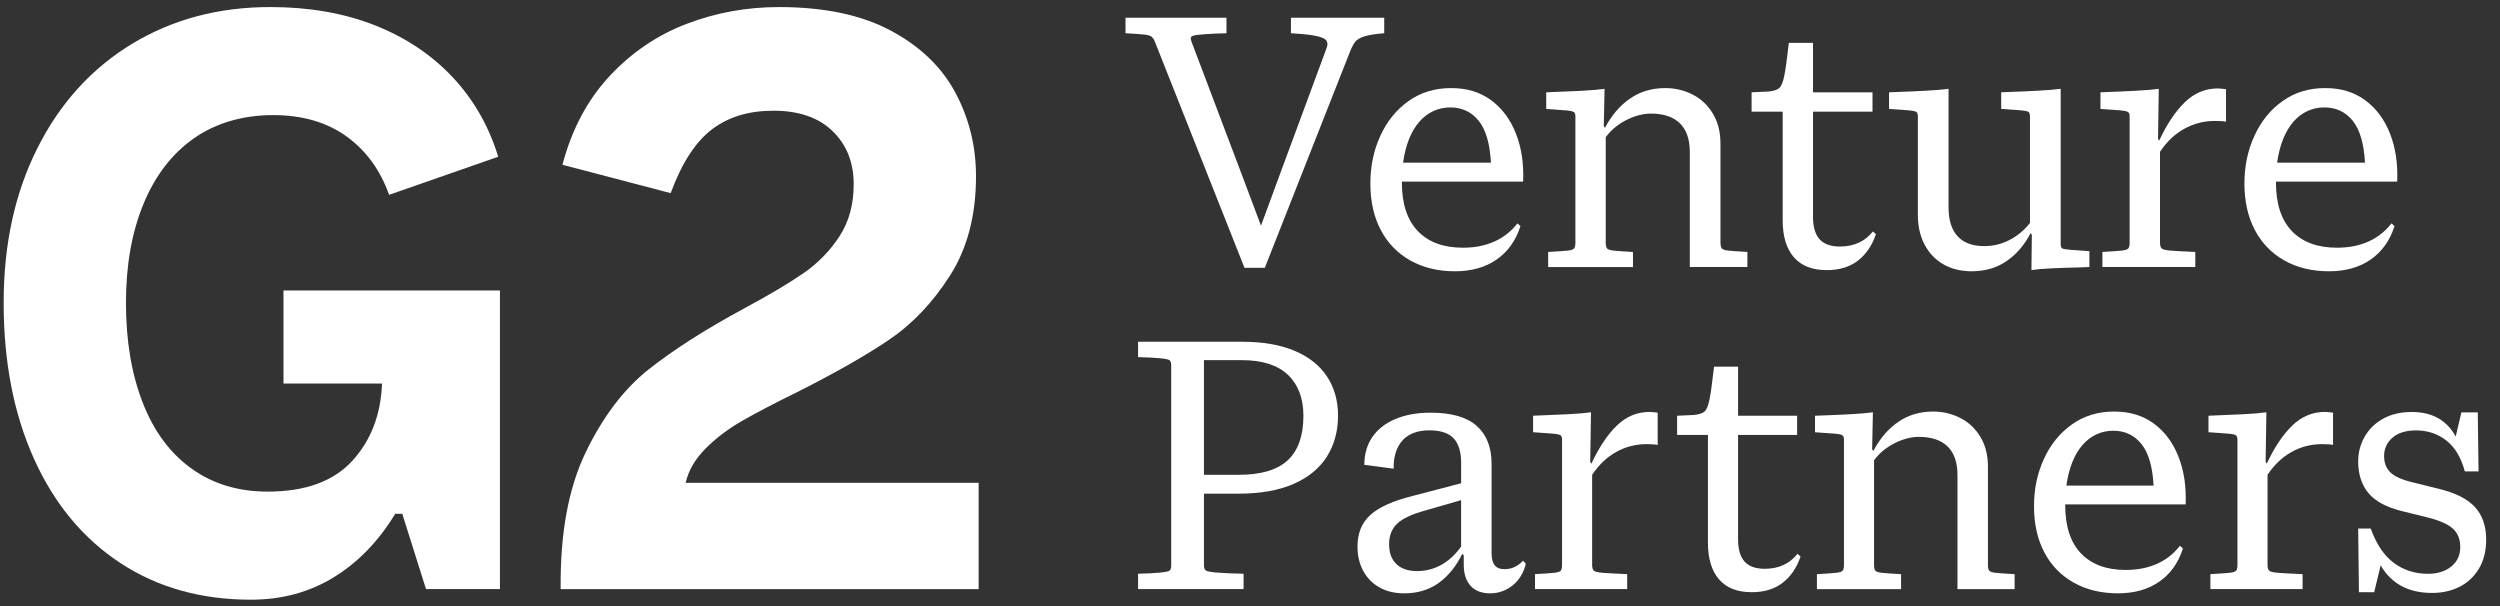 <svg width="132" height="32" viewBox="0 0 132 32" fill="none" xmlns="http://www.w3.org/2000/svg">
<rect x="0" y="0" width="132" height="32" fill="#333333" stroke="none"/>
<g clip-path="url(#clip0_361_8051)">
<path d="M6.349 29.724C4.382 28.43 2.865 26.599 1.796 24.227C0.728 21.858 0.193 19.113 0.193 15.995C0.193 12.876 0.79 10.178 1.982 7.808C3.175 5.438 4.84 3.607 6.977 2.311C9.114 1.019 11.545 0.372 14.271 0.372C16.316 0.372 18.151 0.691 19.777 1.33C21.403 1.969 22.774 2.882 23.889 4.066C25.005 5.252 25.81 6.655 26.306 8.276L20.544 10.287C20.079 8.977 19.328 7.948 18.291 7.199C17.253 6.451 15.959 6.077 14.411 6.077C12.862 6.077 11.414 6.482 10.253 7.293C9.092 8.104 8.2 9.258 7.581 10.755C6.961 12.253 6.651 13.999 6.651 15.995C6.651 17.99 6.945 19.744 7.534 21.256C8.122 22.77 8.981 23.93 10.112 24.741C11.243 25.552 12.581 25.957 14.131 25.957C16.113 25.957 17.6 25.418 18.591 24.343C19.581 23.267 20.108 21.903 20.171 20.25H14.968V15.338H26.397V31.103H22.493L21.239 27.127H20.867C20 28.562 18.924 29.677 17.638 30.471C16.352 31.266 14.889 31.664 13.247 31.664C10.614 31.664 8.314 31.017 6.348 29.723L6.349 29.724Z" fill="white"/>
<path d="M30.927 23.877C31.84 21.991 32.948 20.533 34.249 19.504C35.55 18.476 37.206 17.415 39.22 16.323C40.613 15.575 41.689 14.936 42.449 14.406C43.208 13.877 43.835 13.23 44.331 12.465C44.827 11.702 45.075 10.79 45.075 9.729C45.075 8.575 44.703 7.64 43.96 6.922C43.216 6.205 42.179 5.846 40.847 5.846C39.515 5.846 38.462 6.173 37.595 6.828C36.728 7.483 35.999 8.606 35.411 10.197L29.696 8.699C30.192 6.828 31.02 5.269 32.183 4.021C33.344 2.775 34.699 1.854 36.248 1.262C37.796 0.67 39.422 0.373 41.125 0.373C43.511 0.373 45.477 0.786 47.026 1.613C48.575 2.439 49.714 3.53 50.441 4.887C51.169 6.243 51.533 7.717 51.533 9.308C51.533 11.367 51.076 13.114 50.161 14.547C49.247 15.983 48.164 17.12 46.91 17.962C45.655 18.805 44.036 19.725 42.054 20.722C40.846 21.314 39.878 21.822 39.15 22.241C38.422 22.663 37.787 23.146 37.246 23.691C36.703 24.238 36.355 24.837 36.2 25.492H51.672V31.105H29.603C29.572 28.174 30.013 25.766 30.927 23.879V23.877Z" fill="white"/>
<path d="M68.161 0.937H73.087V1.753C72.613 1.794 72.268 1.848 72.053 1.916C71.836 1.985 71.681 2.07 71.586 2.171C71.492 2.273 71.397 2.441 71.302 2.672L66.783 14.139H65.709L60.986 2.223C60.932 2.087 60.872 1.992 60.804 1.938C60.735 1.883 60.608 1.845 60.419 1.825C60.23 1.805 59.899 1.782 59.426 1.754V0.938H64.757V1.754C64.312 1.767 63.936 1.784 63.632 1.805C63.329 1.827 63.126 1.85 63.024 1.877C62.923 1.905 62.872 1.952 62.872 2.019C62.872 2.06 62.885 2.121 62.913 2.203L65.73 9.651L66.581 11.916L67.413 9.651L69.987 2.693C70.054 2.529 70.088 2.408 70.088 2.326C70.088 2.203 70.03 2.108 69.916 2.041C69.8 1.973 69.605 1.915 69.328 1.868C69.05 1.82 68.661 1.783 68.162 1.755V0.939L68.161 0.937Z" fill="white"/>
<path d="M74.019 9.589V9.63C74.019 10.759 74.299 11.616 74.86 12.201C75.421 12.786 76.215 13.079 77.242 13.079C77.862 13.079 78.417 12.971 78.903 12.753C79.389 12.535 79.795 12.216 80.119 11.794L80.28 11.937C80.037 12.699 79.619 13.288 79.024 13.702C78.429 14.117 77.693 14.324 76.814 14.324C75.936 14.324 75.139 14.134 74.464 13.753C73.787 13.372 73.267 12.835 72.903 12.14C72.538 11.447 72.356 10.63 72.356 9.692C72.356 8.755 72.531 7.941 72.882 7.172C73.233 6.403 73.731 5.791 74.371 5.335C75.013 4.879 75.76 4.651 76.611 4.651C77.462 4.651 78.138 4.862 78.719 5.283C79.299 5.705 79.74 6.291 80.036 7.038C80.333 7.787 80.462 8.637 80.421 9.589H74.017H74.019ZM74.942 6.427C74.503 6.93 74.215 7.651 74.08 8.59H78.722C78.668 7.584 78.451 6.845 78.073 6.375C77.695 5.907 77.194 5.672 76.573 5.672C75.952 5.672 75.38 5.924 74.942 6.427Z" fill="white"/>
<path d="M90.843 12.812C90.843 12.962 90.866 13.065 90.913 13.119C90.961 13.173 91.072 13.211 91.248 13.231C91.424 13.251 91.762 13.276 92.262 13.302V14.098H89.222V8.038C89.222 7.358 89.046 6.848 88.695 6.508C88.343 6.168 87.837 5.998 87.175 5.998C86.756 5.998 86.324 6.11 85.877 6.335C85.431 6.559 85.067 6.861 84.783 7.243V12.814C84.783 12.963 84.807 13.066 84.855 13.12C84.902 13.174 85.017 13.213 85.199 13.232C85.381 13.252 85.722 13.277 86.222 13.304V14.1H81.743V13.304C82.244 13.276 82.583 13.252 82.766 13.232C82.949 13.213 83.063 13.174 83.11 13.12C83.157 13.066 83.181 12.964 83.181 12.814V6.142C83.181 6.033 83.154 5.958 83.1 5.917C83.046 5.876 82.894 5.846 82.644 5.825C82.394 5.805 82.06 5.781 81.641 5.754V4.875C82.384 4.848 83.009 4.821 83.515 4.794C84.022 4.766 84.424 4.733 84.721 4.692L84.68 6.651L84.74 6.753C85.091 6.086 85.534 5.57 86.068 5.202C86.601 4.835 87.22 4.651 87.922 4.651C88.449 4.651 88.937 4.767 89.382 4.998C89.828 5.229 90.183 5.566 90.445 6.008C90.71 6.451 90.841 6.978 90.841 7.59V12.814L90.843 12.812Z" fill="white"/>
<path d="M94.713 13.578C94.32 13.123 94.126 12.473 94.126 11.629V5.895H92.484V4.874L93.376 4.833C93.646 4.805 93.836 4.745 93.944 4.65C94.051 4.555 94.139 4.343 94.207 4.017C94.275 3.691 94.356 3.106 94.451 2.262H95.727V4.874H98.868V5.895H95.727V11.446C95.727 11.977 95.841 12.371 96.071 12.629C96.301 12.888 96.659 13.017 97.145 13.017C97.889 13.017 98.469 12.752 98.888 12.221L99.05 12.364C98.847 12.961 98.53 13.428 98.097 13.762C97.665 14.096 97.118 14.262 96.456 14.262C95.685 14.262 95.104 14.035 94.713 13.578Z" fill="white"/>
<path d="M108.87 13.108C108.918 13.143 109.066 13.169 109.317 13.19C109.566 13.21 109.902 13.235 110.32 13.261V14.098L109.854 14.118C109.246 14.131 108.726 14.149 108.294 14.17C107.862 14.19 107.516 14.221 107.26 14.261L107.281 12.404L107.221 12.303C106.896 12.929 106.473 13.422 105.954 13.781C105.434 14.142 104.816 14.323 104.1 14.323C103.533 14.323 103.036 14.2 102.61 13.956C102.185 13.711 101.854 13.364 101.618 12.915C101.382 12.466 101.263 11.944 101.263 11.344V6.14C101.263 6.032 101.239 5.957 101.192 5.916C101.145 5.875 100.996 5.845 100.746 5.823C100.496 5.804 100.161 5.78 99.742 5.752V4.874C100.498 4.846 101.137 4.82 101.657 4.792C102.177 4.764 102.586 4.731 102.884 4.691V10.954C102.884 11.621 103.042 12.128 103.361 12.474C103.678 12.822 104.147 12.995 104.77 12.995C105.242 12.995 105.689 12.886 106.108 12.668C106.527 12.45 106.884 12.152 107.183 11.771V6.139C107.183 6.031 107.159 5.955 107.111 5.915C107.065 5.874 106.916 5.843 106.666 5.822C106.417 5.802 106.082 5.779 105.663 5.751V4.873C106.42 4.845 107.058 4.819 107.578 4.791C108.098 4.763 108.506 4.73 108.804 4.689V12.893C108.804 13.002 108.828 13.074 108.876 13.107L108.87 13.108Z" fill="white"/>
<path d="M117.534 4.712V6.426C117.412 6.398 117.216 6.385 116.946 6.385C116.365 6.385 115.824 6.525 115.324 6.803C114.824 7.082 114.398 7.487 114.048 8.017V12.812C114.048 12.962 114.078 13.065 114.138 13.119C114.198 13.173 114.347 13.211 114.584 13.231C114.821 13.251 115.264 13.276 115.912 13.302V14.098H111.007V13.302C111.507 13.274 111.848 13.251 112.03 13.231C112.213 13.211 112.327 13.173 112.374 13.119C112.421 13.065 112.445 12.963 112.445 12.812V6.14C112.445 6.032 112.418 5.957 112.363 5.916C112.31 5.875 112.157 5.845 111.908 5.823C111.658 5.804 111.323 5.78 110.904 5.752V4.874C111.648 4.846 112.273 4.82 112.779 4.792C113.286 4.764 113.688 4.731 113.984 4.691L113.944 7.323L114.004 7.425C114.41 6.555 114.862 5.878 115.362 5.394C115.862 4.911 116.443 4.669 117.105 4.669C117.172 4.669 117.314 4.683 117.531 4.71L117.534 4.712Z" fill="white"/>
<path d="M120.17 9.589V9.63C120.17 10.759 120.45 11.616 121.01 12.201C121.572 12.786 122.365 13.079 123.392 13.079C124.013 13.079 124.567 12.971 125.054 12.753C125.539 12.535 125.945 12.216 126.27 11.794L126.431 11.937C126.188 12.699 125.769 13.288 125.174 13.702C124.579 14.117 123.844 14.324 122.965 14.324C122.086 14.324 121.289 14.134 120.614 13.753C119.939 13.372 119.417 12.835 119.054 12.14C118.689 11.447 118.506 10.63 118.506 9.692C118.506 8.755 118.682 7.941 119.033 7.172C119.383 6.403 119.88 5.791 120.522 5.335C121.163 4.879 121.91 4.651 122.761 4.651C123.612 4.651 124.289 4.862 124.87 5.283C125.45 5.705 125.89 6.291 126.186 7.038C126.484 7.787 126.612 8.637 126.572 9.589H120.167H120.17ZM121.092 6.427C120.654 6.93 120.366 7.651 120.231 8.59H124.872C124.818 7.584 124.601 6.845 124.223 6.375C123.845 5.907 123.345 5.672 122.723 5.672C122.102 5.672 121.53 5.924 121.092 6.427Z" fill="white"/>
<path d="M63.569 26.063V29.85C63.569 29.984 63.602 30.075 63.67 30.123C63.737 30.171 63.942 30.207 64.283 30.234C64.625 30.262 65.085 30.281 65.661 30.294V31.104H60.09V30.294C60.573 30.281 60.958 30.262 61.247 30.234C61.535 30.207 61.707 30.171 61.76 30.123C61.815 30.075 61.84 29.984 61.84 29.85V19.3C61.84 19.165 61.813 19.074 61.76 19.026C61.707 18.979 61.536 18.942 61.247 18.915C60.958 18.889 60.573 18.868 60.09 18.855V18.045H65.601C66.674 18.045 67.588 18.204 68.346 18.52C69.104 18.837 69.676 19.29 70.065 19.878C70.454 20.465 70.648 21.157 70.648 21.953C70.648 22.75 70.454 23.479 70.065 24.101C69.676 24.721 69.089 25.204 68.305 25.549C67.521 25.894 66.552 26.065 65.398 26.065H63.568L63.569 26.063ZM63.569 19.016V25.07H65.4C66.579 25.07 67.445 24.814 67.995 24.3C68.544 23.788 68.82 23.003 68.82 21.951C68.82 21.033 68.548 20.314 68.006 19.795C67.462 19.276 66.654 19.016 65.582 19.016H63.571H63.569Z" fill="white"/>
<path d="M80.564 29.769C80.444 30.255 80.209 30.637 79.86 30.914C79.511 31.19 79.116 31.328 78.675 31.328C78.233 31.328 77.891 31.196 77.649 30.934C77.407 30.671 77.286 30.296 77.286 29.81V29.324L77.206 29.244C76.884 29.905 76.468 30.417 75.96 30.782C75.451 31.146 74.846 31.328 74.15 31.328C73.641 31.328 73.202 31.224 72.833 31.014C72.463 30.805 72.179 30.515 71.978 30.143C71.777 29.772 71.676 29.343 71.676 28.857C71.676 28.154 71.903 27.598 72.36 27.186C72.816 26.774 73.56 26.44 74.593 26.184L77.147 25.516V24.423C77.147 23.856 77.017 23.431 76.755 23.147C76.493 22.863 76.061 22.722 75.457 22.722C74.852 22.722 74.353 22.904 74.038 23.269C73.723 23.633 73.572 24.126 73.585 24.746L72.037 24.544C72.037 23.978 72.177 23.488 72.46 23.076C72.741 22.664 73.147 22.347 73.676 22.124C74.205 21.901 74.825 21.79 75.537 21.79C76.636 21.79 77.448 22.022 77.971 22.488C78.494 22.954 78.755 23.62 78.755 24.483V29.181C78.755 29.479 78.809 29.698 78.915 29.839C79.023 29.98 79.196 30.052 79.438 30.052C79.625 30.052 79.8 30.015 79.961 29.941C80.121 29.867 80.276 29.756 80.423 29.607L80.563 29.769H80.564ZM76.11 29.819C76.505 29.596 76.851 29.276 77.146 28.858V26.407L75.256 26.954C74.558 27.143 74.066 27.372 73.777 27.642C73.488 27.913 73.345 28.277 73.345 28.735C73.345 29.193 73.472 29.529 73.727 29.778C73.982 30.028 74.343 30.153 74.813 30.153C75.283 30.153 75.715 30.042 76.111 29.819H76.11Z" fill="white"/>
<path d="M87.525 21.79V23.491C87.404 23.464 87.209 23.45 86.942 23.45C86.365 23.45 85.828 23.588 85.332 23.864C84.837 24.142 84.415 24.543 84.065 25.07V29.828C84.065 29.978 84.096 30.078 84.156 30.132C84.216 30.186 84.363 30.223 84.598 30.243C84.833 30.263 85.272 30.287 85.916 30.314V31.104H81.048V30.314C81.545 30.288 81.884 30.264 82.064 30.243C82.245 30.223 82.358 30.186 82.405 30.132C82.453 30.078 82.476 29.978 82.476 29.828V23.207C82.476 23.098 82.449 23.024 82.396 22.983C82.342 22.943 82.191 22.912 81.943 22.892C81.695 22.873 81.363 22.849 80.947 22.821V21.951C81.684 21.924 82.305 21.897 82.808 21.87C83.312 21.844 83.711 21.81 84.005 21.769L83.964 24.381L84.025 24.482C84.427 23.619 84.876 22.947 85.372 22.467C85.868 21.988 86.445 21.749 87.102 21.749C87.169 21.749 87.309 21.762 87.525 21.79Z" fill="white"/>
<path d="M90.763 30.589C90.374 30.137 90.179 29.493 90.179 28.655V22.965H88.551V21.952L89.436 21.911C89.703 21.885 89.892 21.824 89.999 21.729C90.107 21.635 90.194 21.425 90.26 21.102C90.327 20.778 90.407 20.197 90.502 19.36H91.77V21.952H94.887V22.965H91.77V28.472C91.77 28.999 91.884 29.391 92.111 29.648C92.338 29.904 92.694 30.032 93.178 30.032C93.915 30.032 94.491 29.769 94.907 29.242L95.069 29.383C94.868 29.978 94.553 30.44 94.123 30.771C93.694 31.103 93.151 31.268 92.493 31.268C91.729 31.268 91.153 31.042 90.764 30.589H90.763Z" fill="white"/>
<path d="M104.962 29.83C104.962 29.979 104.986 30.079 105.033 30.134C105.081 30.188 105.191 30.225 105.366 30.244C105.54 30.264 105.875 30.288 106.372 30.316V31.105H103.355V25.091C103.355 24.416 103.18 23.909 102.832 23.572C102.482 23.236 101.981 23.067 101.323 23.067C100.906 23.067 100.479 23.178 100.036 23.401C99.593 23.624 99.231 23.924 98.95 24.301V29.83C98.95 29.979 98.974 30.079 99.021 30.134C99.068 30.188 99.181 30.225 99.362 30.244C99.543 30.264 99.881 30.288 100.377 30.316V31.105H95.933V30.316C96.43 30.289 96.768 30.265 96.948 30.244C97.129 30.225 97.243 30.188 97.29 30.134C97.337 30.079 97.361 29.979 97.361 29.83V23.208C97.361 23.1 97.333 23.026 97.281 22.985C97.227 22.944 97.076 22.913 96.827 22.894C96.579 22.874 96.247 22.85 95.832 22.823V21.952C96.569 21.926 97.19 21.898 97.693 21.872C98.196 21.845 98.595 21.811 98.889 21.77L98.849 23.714L98.909 23.815C99.257 23.154 99.697 22.642 100.226 22.277C100.756 21.913 101.369 21.73 102.066 21.73C102.589 21.73 103.073 21.845 103.515 22.075C103.958 22.305 104.31 22.639 104.571 23.077C104.833 23.516 104.964 24.038 104.964 24.647V29.831L104.962 29.83Z" fill="white"/>
<path d="M109.043 26.631V26.672C109.043 27.792 109.322 28.643 109.879 29.223C110.436 29.803 111.222 30.093 112.241 30.093C112.857 30.093 113.408 29.984 113.891 29.769C114.374 29.554 114.776 29.236 115.098 28.817L115.26 28.958C115.018 29.715 114.603 30.299 114.013 30.71C113.424 31.122 112.692 31.328 111.821 31.328C110.95 31.328 110.158 31.14 109.489 30.762C108.817 30.384 108.302 29.851 107.94 29.162C107.578 28.474 107.396 27.663 107.396 26.732C107.396 25.801 107.571 24.994 107.919 24.231C108.267 23.469 108.761 22.861 109.398 22.409C110.035 21.956 110.776 21.73 111.62 21.73C112.465 21.73 113.136 21.94 113.713 22.359C114.289 22.777 114.725 23.358 115.019 24.101C115.313 24.843 115.442 25.686 115.401 26.632H109.046L109.043 26.631ZM109.959 23.492C109.523 23.991 109.238 24.707 109.104 25.639H113.71C113.656 24.641 113.442 23.908 113.067 23.442C112.691 22.976 112.194 22.743 111.579 22.743C110.963 22.743 110.395 22.993 109.959 23.492Z" fill="white"/>
<path d="M123.185 21.79V23.491C123.064 23.464 122.87 23.45 122.602 23.45C122.025 23.45 121.488 23.588 120.993 23.864C120.497 24.142 120.075 24.543 119.726 25.07V29.828C119.726 29.978 119.756 30.078 119.816 30.132C119.877 30.186 120.024 30.223 120.259 30.243C120.494 30.263 120.932 30.287 121.576 30.314V31.104H116.709V30.314C117.205 30.288 117.543 30.264 117.724 30.243C117.905 30.223 118.018 30.186 118.065 30.132C118.113 30.078 118.137 29.978 118.137 29.828V23.207C118.137 23.098 118.11 23.024 118.056 22.983C118.002 22.943 117.852 22.912 117.603 22.892C117.355 22.873 117.023 22.849 116.607 22.821V21.951C117.345 21.924 117.966 21.897 118.469 21.87C118.972 21.844 119.37 21.81 119.665 21.769L119.625 24.381L119.685 24.482C120.087 23.619 120.536 22.947 121.033 22.467C121.529 21.988 122.105 21.749 122.762 21.749C122.829 21.749 122.97 21.762 123.185 21.79Z" fill="white"/>
<path d="M128.735 25.8C129.634 26.016 130.281 26.34 130.677 26.772C131.072 27.203 131.27 27.778 131.27 28.494C131.27 29.088 131.142 29.597 130.888 30.023C130.633 30.448 130.291 30.768 129.862 30.984C129.433 31.199 128.95 31.307 128.413 31.307C127.167 31.307 126.261 30.821 125.699 29.849L125.357 31.268H124.552L124.512 27.906H125.174C125.469 28.73 125.875 29.333 126.391 29.719C126.907 30.103 127.507 30.296 128.192 30.296C128.701 30.296 129.114 30.168 129.429 29.912C129.744 29.655 129.902 29.311 129.902 28.879C129.902 28.488 129.781 28.174 129.539 27.938C129.298 27.701 128.868 27.502 128.252 27.341L126.864 26.996C126.019 26.794 125.416 26.473 125.054 26.035C124.691 25.596 124.512 25.039 124.512 24.365C124.512 23.892 124.626 23.457 124.853 23.059C125.08 22.661 125.406 22.343 125.829 22.107C126.251 21.87 126.757 21.753 127.347 21.753C128.42 21.753 129.191 22.185 129.66 23.048L129.962 21.773H130.826L130.867 24.891H130.143C129.942 24.149 129.614 23.603 129.158 23.252C128.702 22.9 128.173 22.725 127.569 22.725C127.033 22.725 126.617 22.853 126.323 23.109C126.027 23.365 125.88 23.69 125.88 24.081C125.88 24.432 125.987 24.716 126.202 24.931C126.416 25.148 126.798 25.323 127.349 25.458L128.736 25.802L128.735 25.8Z" fill="white"/>
</g>
<defs>
<clipPath id="clip0_361_8051">
<rect width="131.077" height="32" fill="white" transform="translate(0.193)"/>
</clipPath>
</defs>
</svg>

